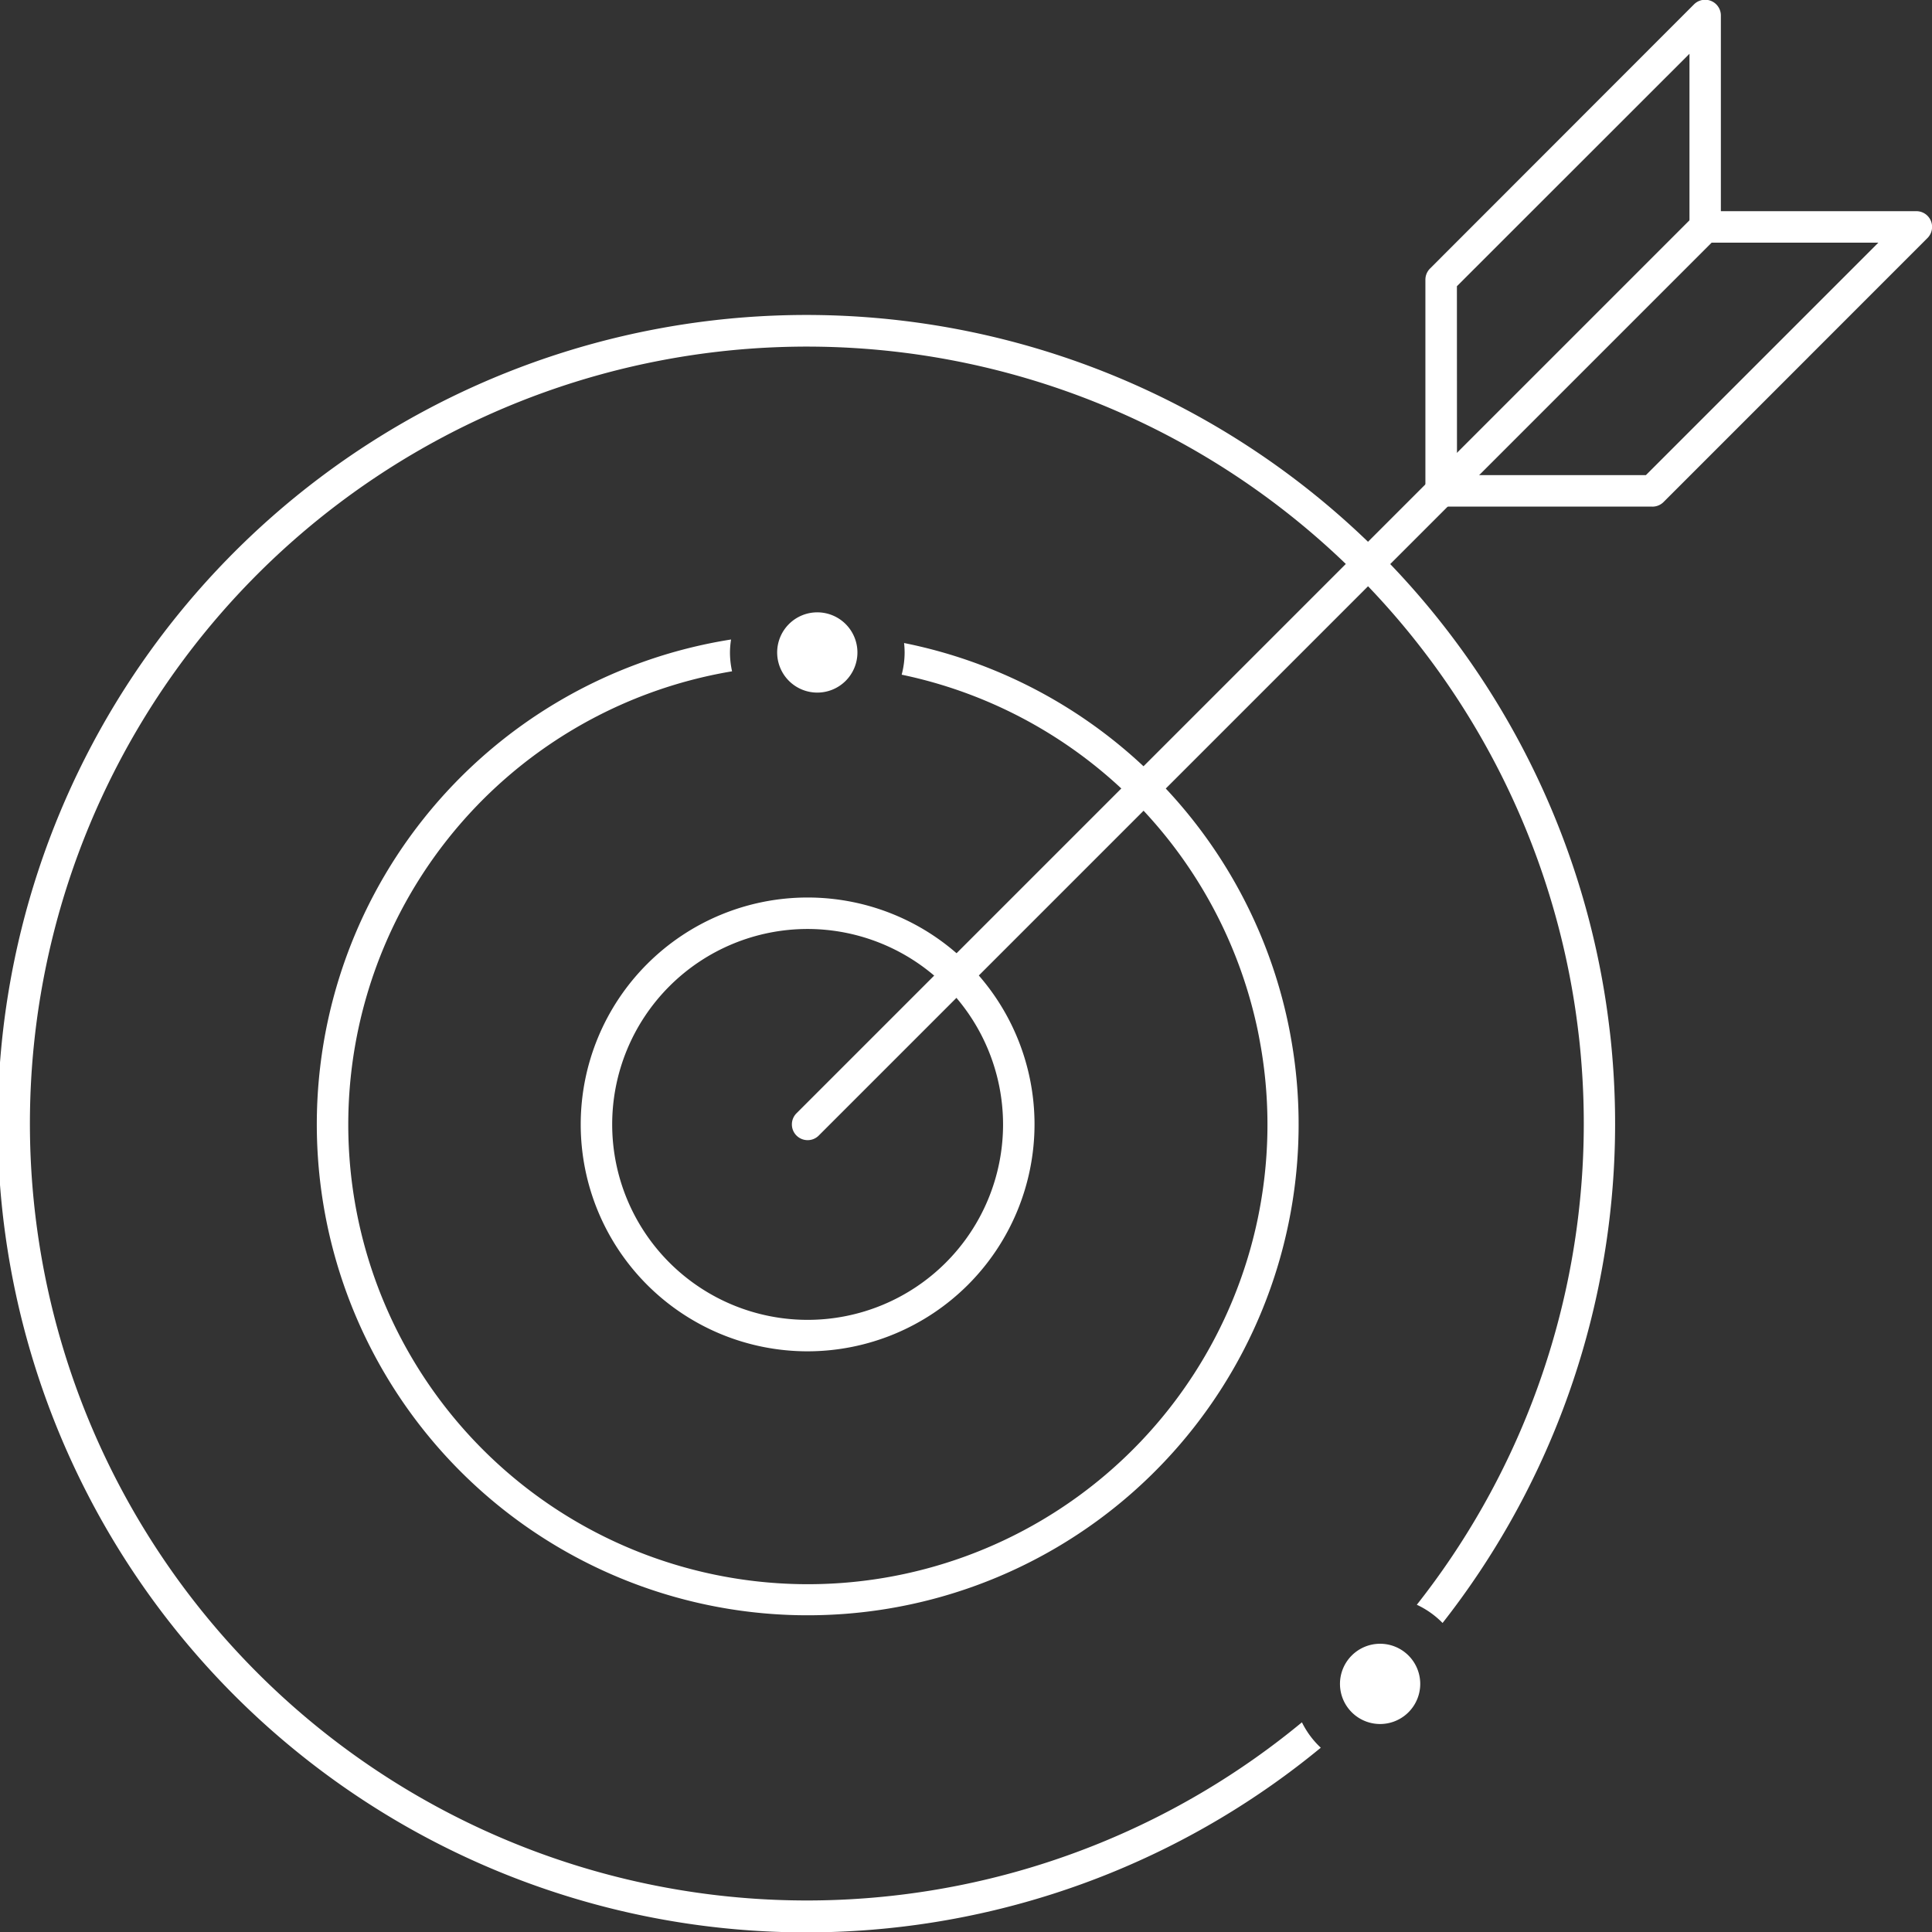 <svg id="Group_49026" data-name="Group 49026" xmlns="http://www.w3.org/2000/svg" xmlns:xlink="http://www.w3.org/1999/xlink" width="49.734" height="49.734" viewBox="0 0 49.734 49.734">
  <rect x="0" y="0" width="49.734" height="49.734" fill="#333333" stroke="none"/>
  <defs>
    <clipPath id="clip-path">
      <rect id="Rectangle_27904" data-name="Rectangle 27904" width="49.734" height="49.734" fill="#fff"/>
    </clipPath>
  </defs>
  <g id="Group_48693" data-name="Group 48693" clip-path="url(#clip-path)">
    <path id="Path_13839" data-name="Path 13839" d="M79.61,125.689a5.841,5.841,0,1,1,5.841-5.841,5.848,5.848,0,0,1-5.841,5.841m0-10.872a5.031,5.031,0,1,0,5.031,5.031,5.037,5.037,0,0,0-5.031-5.031" transform="translate(-58.82 -90.903)" fill="#fff"/>
    <line id="Line_22" data-name="Line 22" y1="23.103" x2="23.103" transform="translate(20.79 5.841)" fill="#fff"/>
    <path id="Path_13840" data-name="Path 13840" d="M101,50.739a.405.405,0,0,1-.287-.692l23.1-23.1a.405.405,0,0,1,.573.573l-23.1,23.1a.4.4,0,0,1-.287.119" transform="translate(-80.209 -21.389)" fill="#fff"/>
    <path id="Path_13841" data-name="Path 13841" d="M186.91,13.041h-5.436a.405.405,0,0,1-.405-.405V7.2a.405.405,0,0,1,.119-.287l6.795-6.8a.405.405,0,0,1,.692.287V5.436h5.031a.405.405,0,0,1,.287.692L187.2,12.923a.405.405,0,0,1-.287.119m-5.031-.811h4.863l5.984-5.984h-4.457a.405.405,0,0,1-.405-.405V1.384L181.88,7.368Z" transform="translate(-144.376 0)" fill="#fff"/>
    <path id="Path_13842" data-name="Path 13842" d="M33.511,76.422a20,20,0,1,1,2.961-3.029,2.254,2.254,0,0,1,.663.469A20.818,20.818,0,1,0,34,77.073a2.246,2.246,0,0,1-.484-.651" transform="translate(0 -32.083)" fill="#fff"/>
    <path id="Path_13843" data-name="Path 13843" d="M172.281,209.842a1.033,1.033,0,1,1-1.033-1.033,1.033,1.033,0,0,1,1.033,1.033" transform="translate(-135.721 -166.495)" fill="#fff"/>
    <path id="Path_13844" data-name="Path 13844" d="M55.357,81.33a2.289,2.289,0,0,1,.014.243,2.244,2.244,0,0,1-.076.571,11.831,11.831,0,1,1-4.366-.087,2.246,2.246,0,0,1-.054-.485,2.272,2.272,0,0,1,.028-.334,12.637,12.637,0,1,0,4.455.091" transform="translate(-32.084 -64.776)" fill="#fff"/>
    <path id="Path_13845" data-name="Path 13845" d="M100.784,78.821a1.033,1.033,0,1,1-1.034-1.033,1.033,1.033,0,0,1,1.034,1.033" transform="translate(-78.712 -62.025)" fill="#fff"/>
  </g>
</svg>
